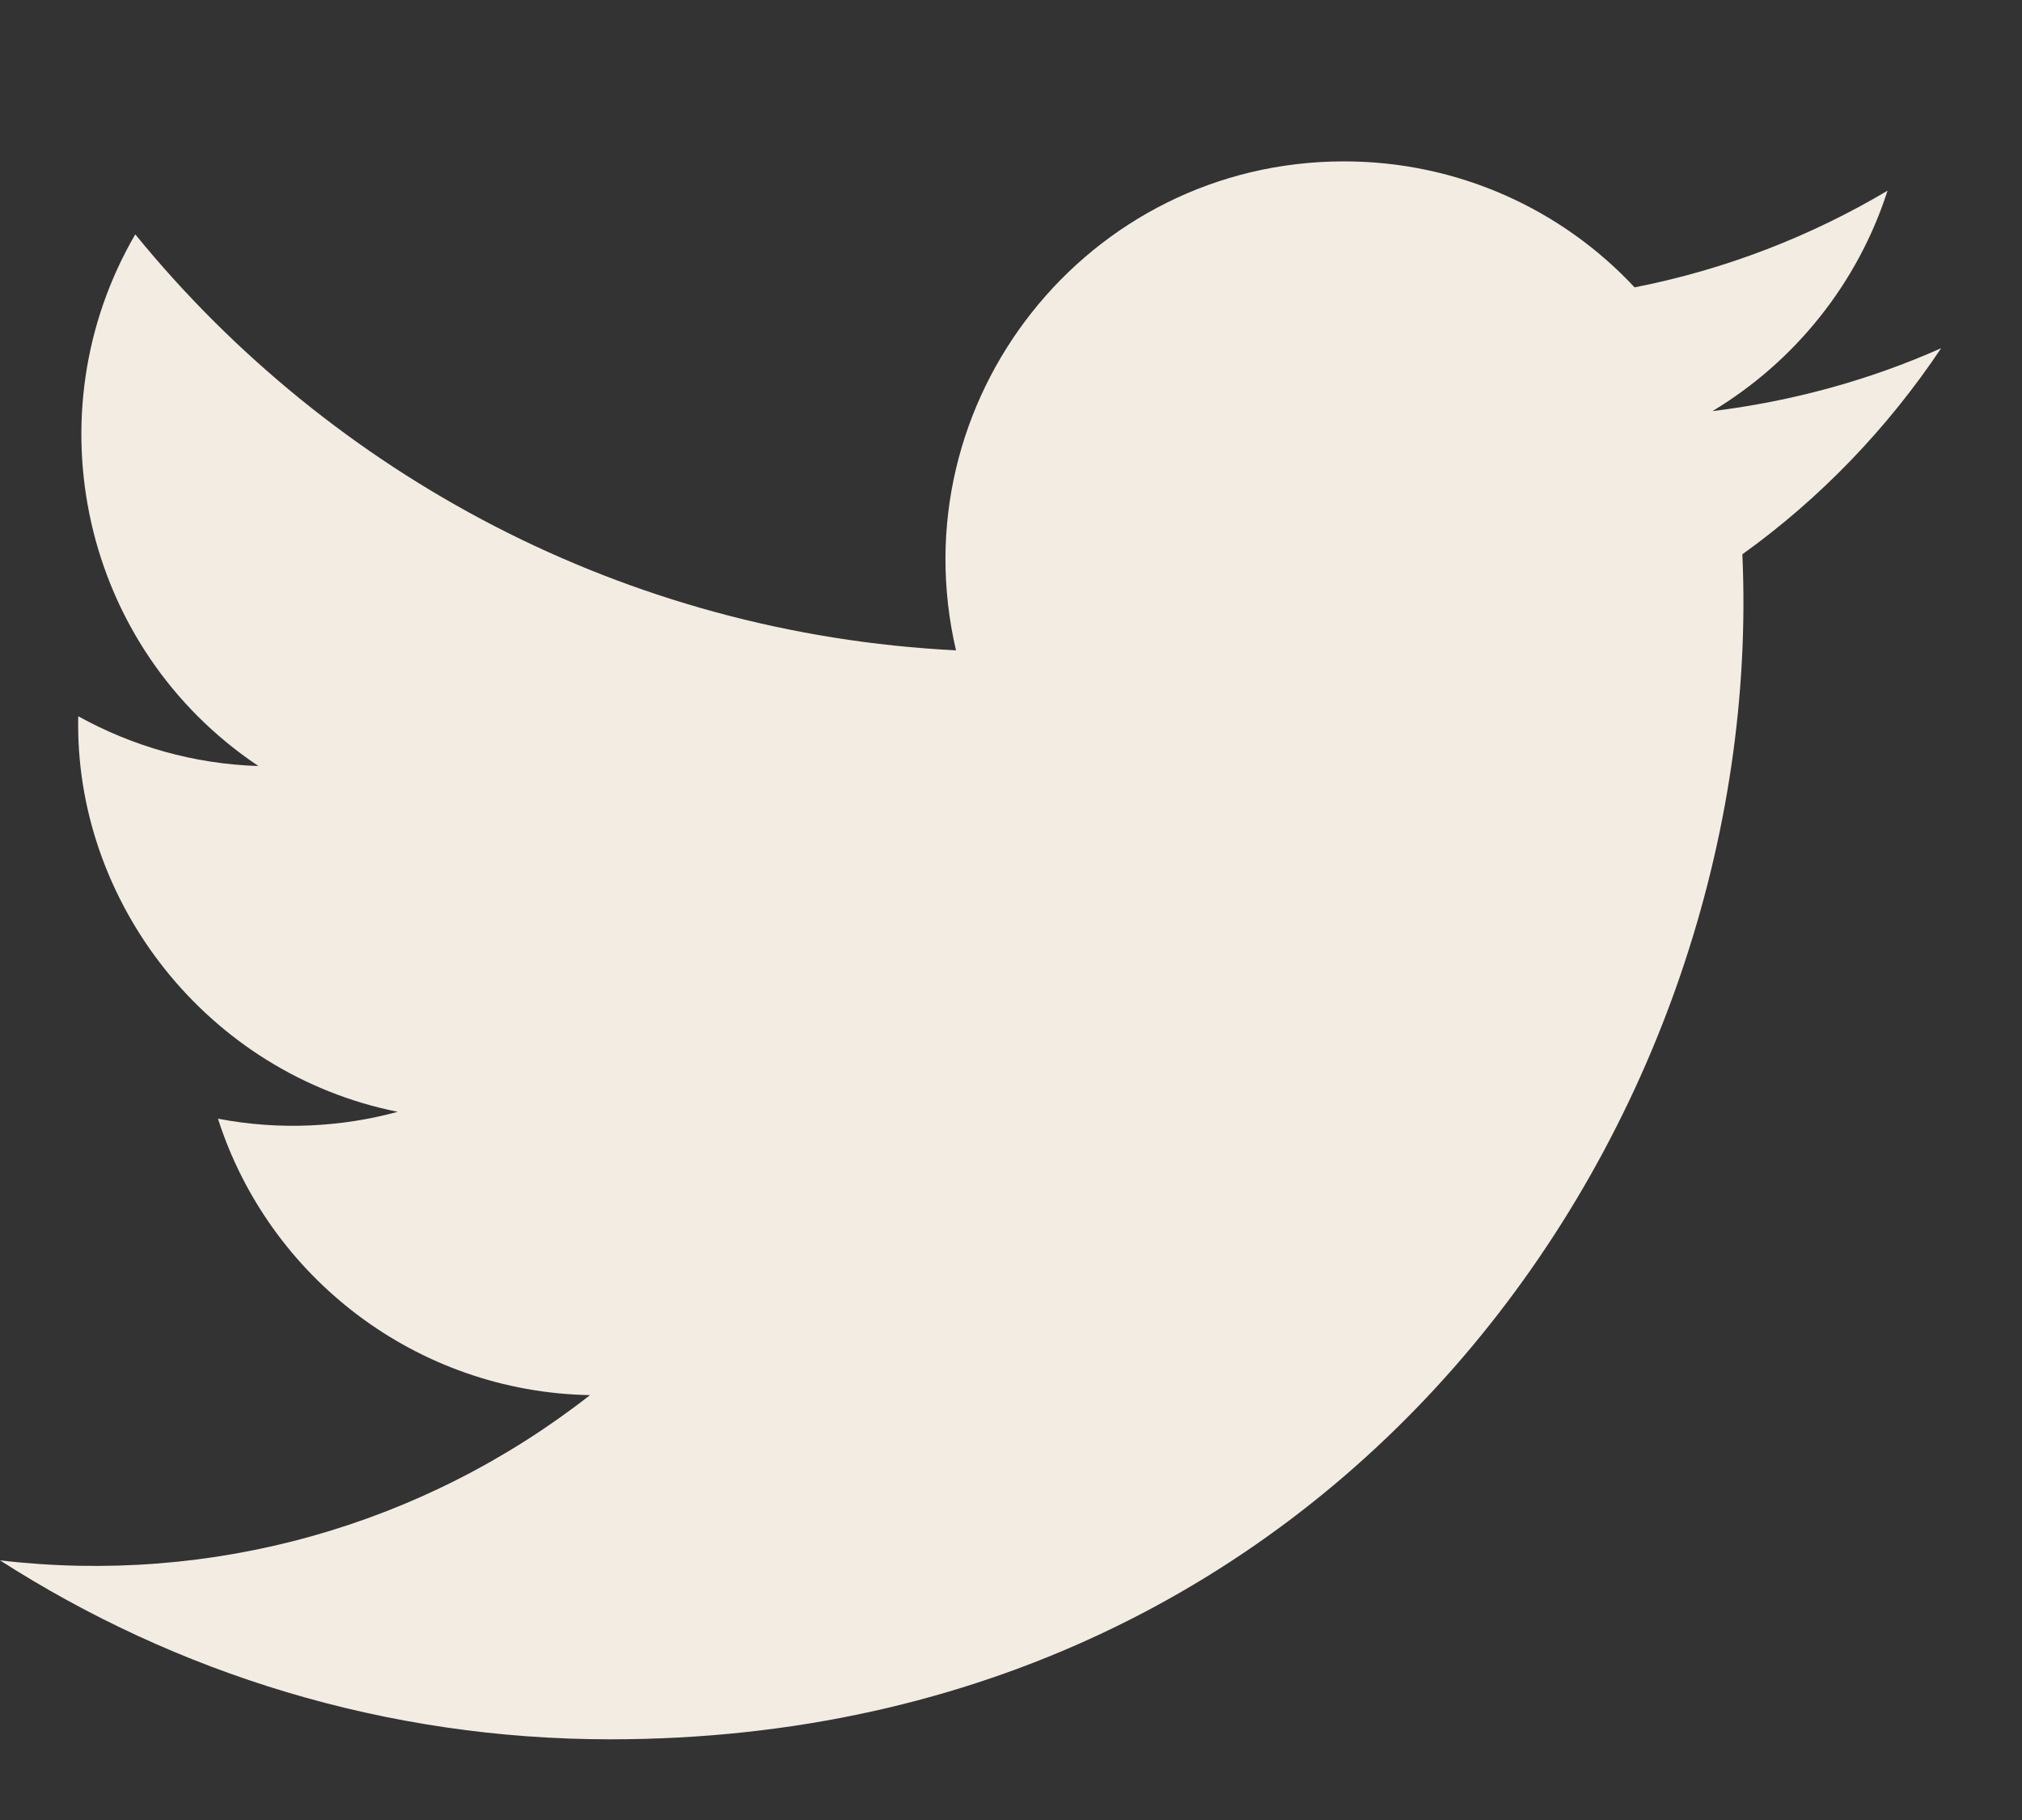 <svg width="10" height="9" viewBox="0 0 10 9" fill="none" xmlns="http://www.w3.org/2000/svg">
<rect x="0" y="0" width="10" height="9" fill="#333333" stroke="none"/>
<path d="M9.6 1.722C9.247 1.879 8.867 1.984 8.469 2.033C8.876 1.788 9.187 1.403 9.335 0.943C8.954 1.169 8.533 1.333 8.084 1.421C7.726 1.037 7.213 0.798 6.647 0.798C5.375 0.798 4.441 1.984 4.728 3.216C3.092 3.134 1.64 2.35 0.669 1.159C0.153 2.044 0.402 3.202 1.278 3.788C0.956 3.778 0.653 3.689 0.387 3.542C0.366 4.454 1.02 5.308 1.967 5.498C1.69 5.573 1.386 5.591 1.078 5.532C1.328 6.314 2.057 6.883 2.918 6.899C2.088 7.548 1.046 7.839 0 7.716C0.872 8.275 1.906 8.601 3.018 8.601C6.676 8.601 8.742 5.512 8.617 2.741C9.002 2.465 9.336 2.117 9.6 1.722Z" fill="#F3ECE2"/>
</svg>
